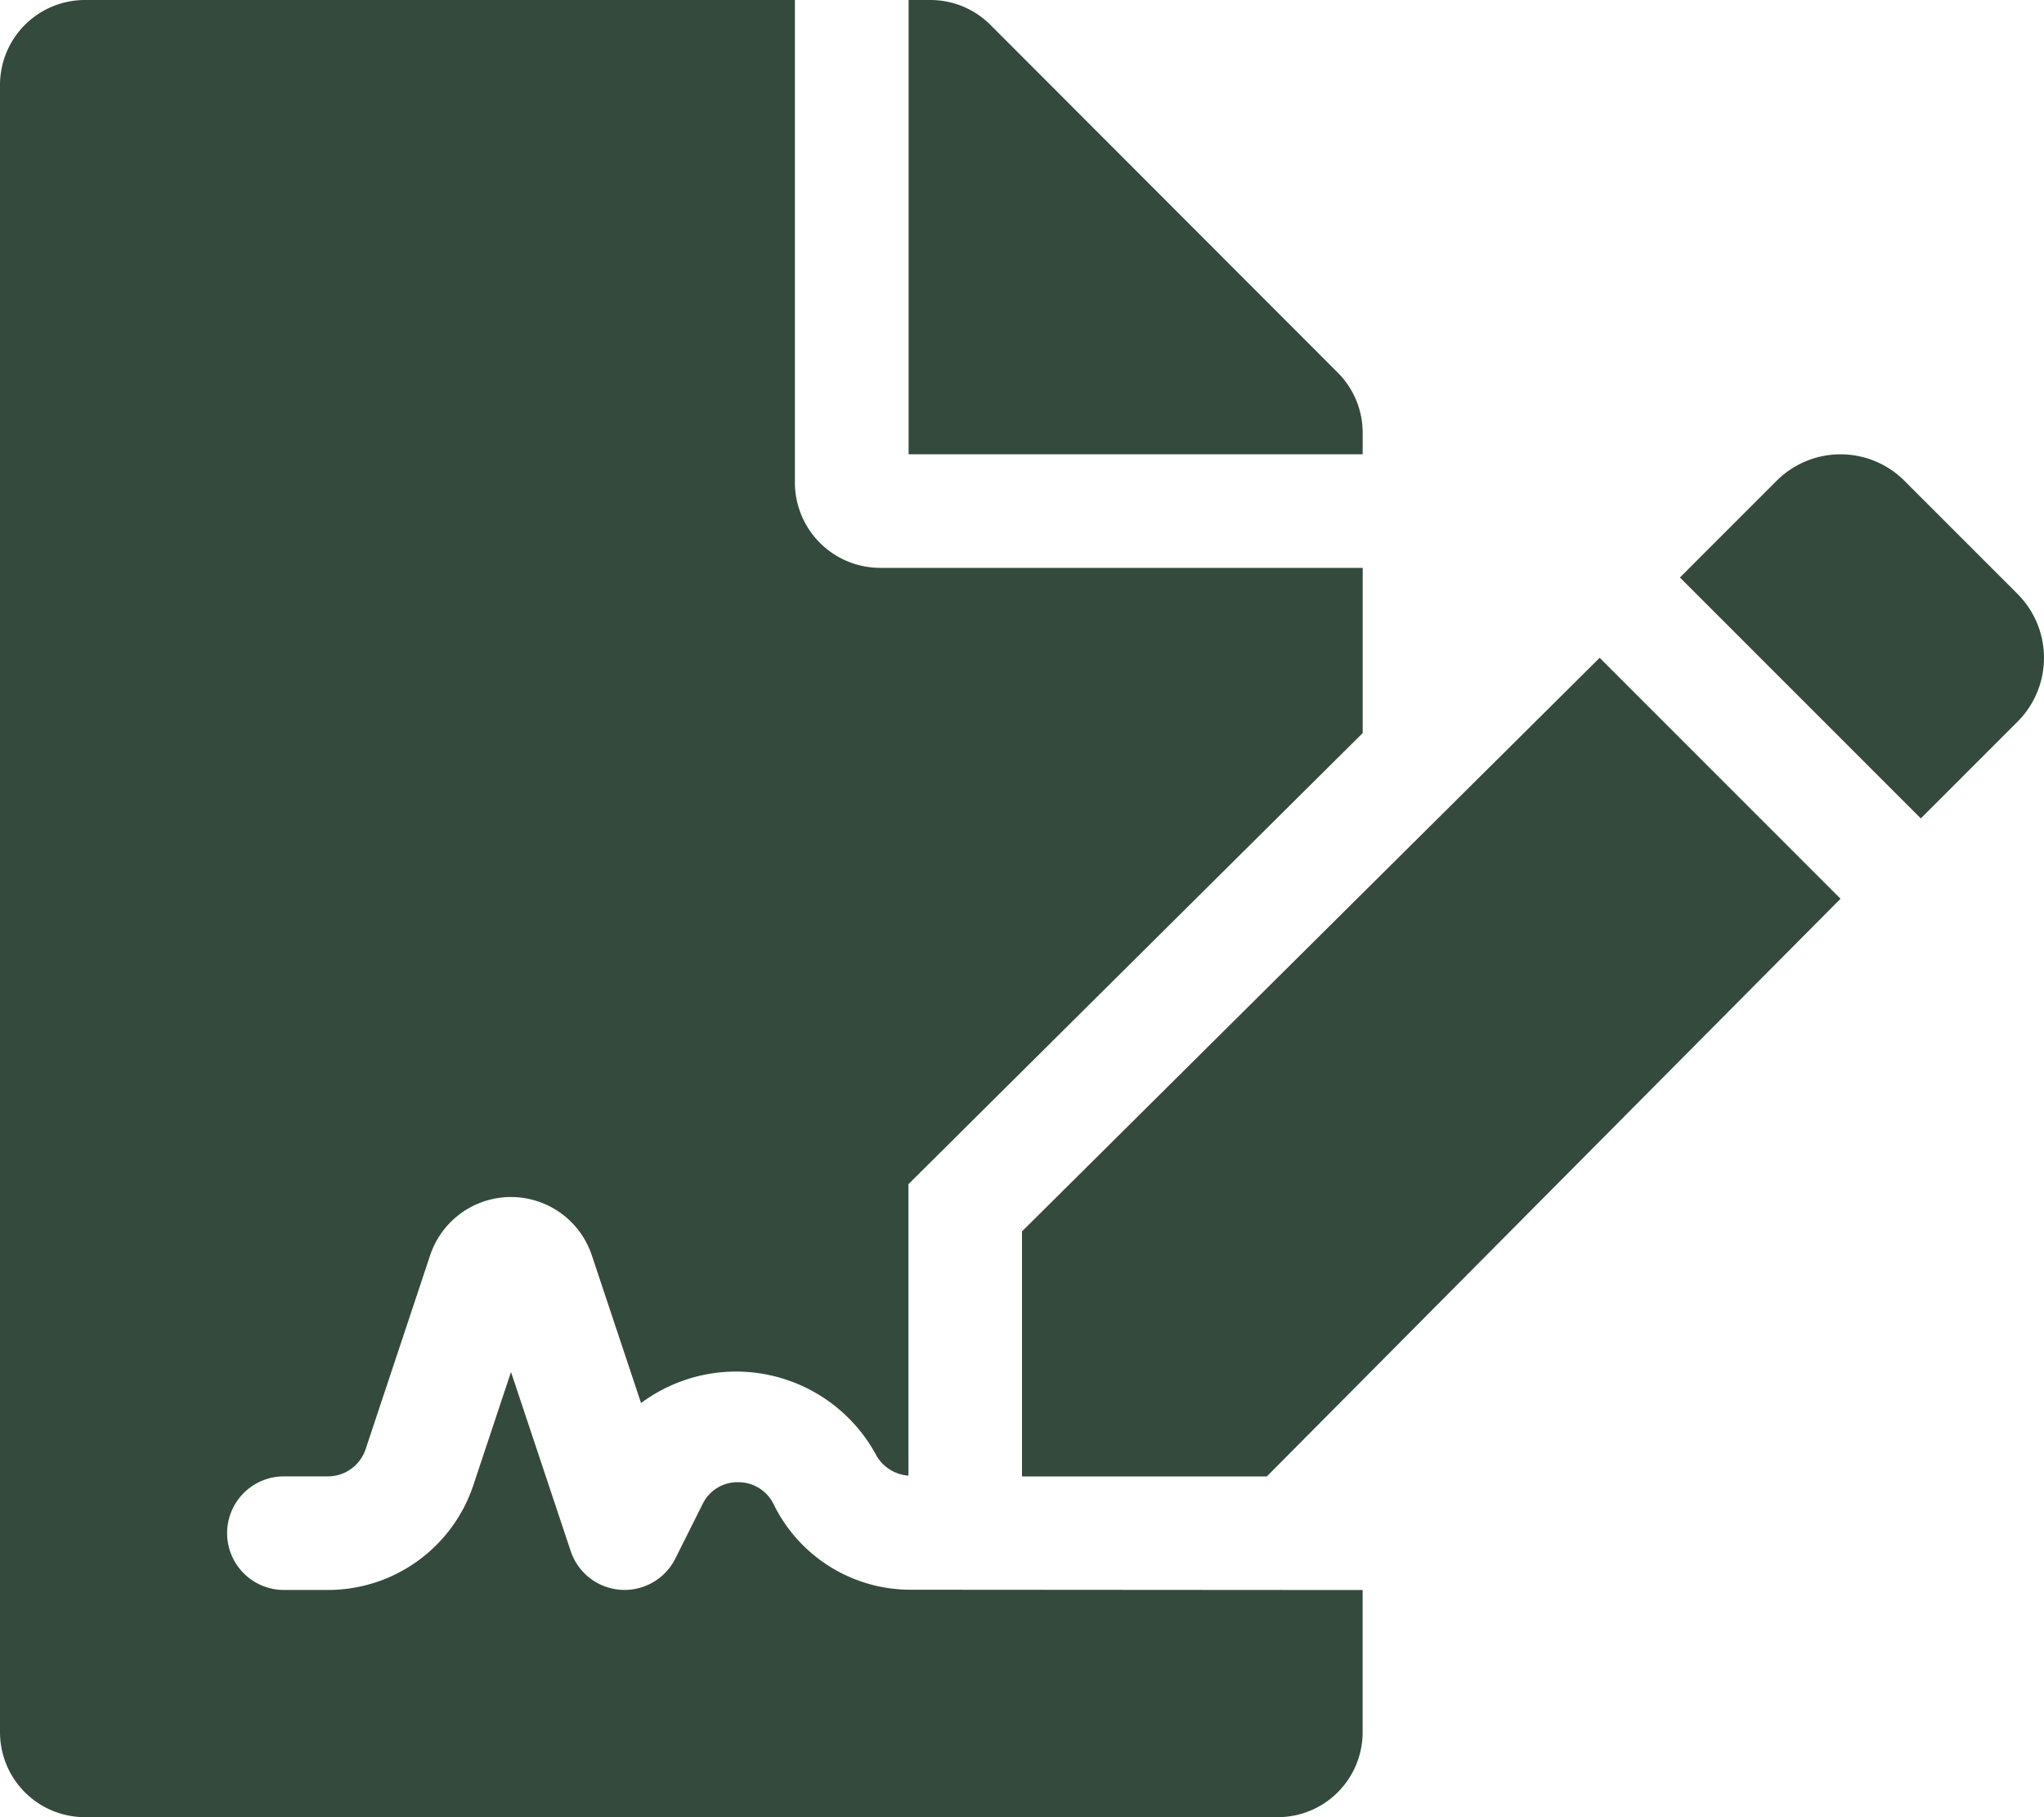 <svg xmlns="http://www.w3.org/2000/svg" width="85.26" height="75.786" viewBox="0 0 85.26 75.786">
  <path id="file-signature-svgrepo-com" d="M32.293,62.781a1.64,1.64,0,0,0-1.505-.965,1.614,1.614,0,0,0-1.483.916L28.17,65a2.368,2.368,0,0,1-4.364-.309l-2.491-7.471-1.57,4.719a6.39,6.39,0,0,1-6.069,4.371H11.842a2.368,2.368,0,0,1,0-4.737h1.834a1.659,1.659,0,0,0,1.575-1.134l2.692-8.088a3.554,3.554,0,0,1,6.742,0l2.055,6.164a6.643,6.643,0,0,1,9.769,2.1,1.68,1.68,0,0,0,1.385.927V49.385L56.841,30.573v-6.89H36.709a3.563,3.563,0,0,1-3.552-3.552V0H3.552A3.544,3.544,0,0,0,0,3.552V72.234a3.544,3.544,0,0,0,3.552,3.552H53.287a3.544,3.544,0,0,0,3.552-3.552V66.313L37.893,66.3A6.355,6.355,0,0,1,32.293,62.781ZM56.84,18.044a3.541,3.541,0,0,0-1.036-2.5L41.312,1.036A3.55,3.55,0,0,0,38.8,0h-.9V18.947H56.84ZM42.63,51.357V61.576H52.842L76.773,37.482,66.726,27.434ZM84.155,24.768l-4.717-4.717a3.77,3.77,0,0,0-5.33,0l-4.034,4.034L80.122,34.132,84.155,30.1a3.767,3.767,0,0,0,0-5.33Z" fill="#344a3d"/>
</svg>
